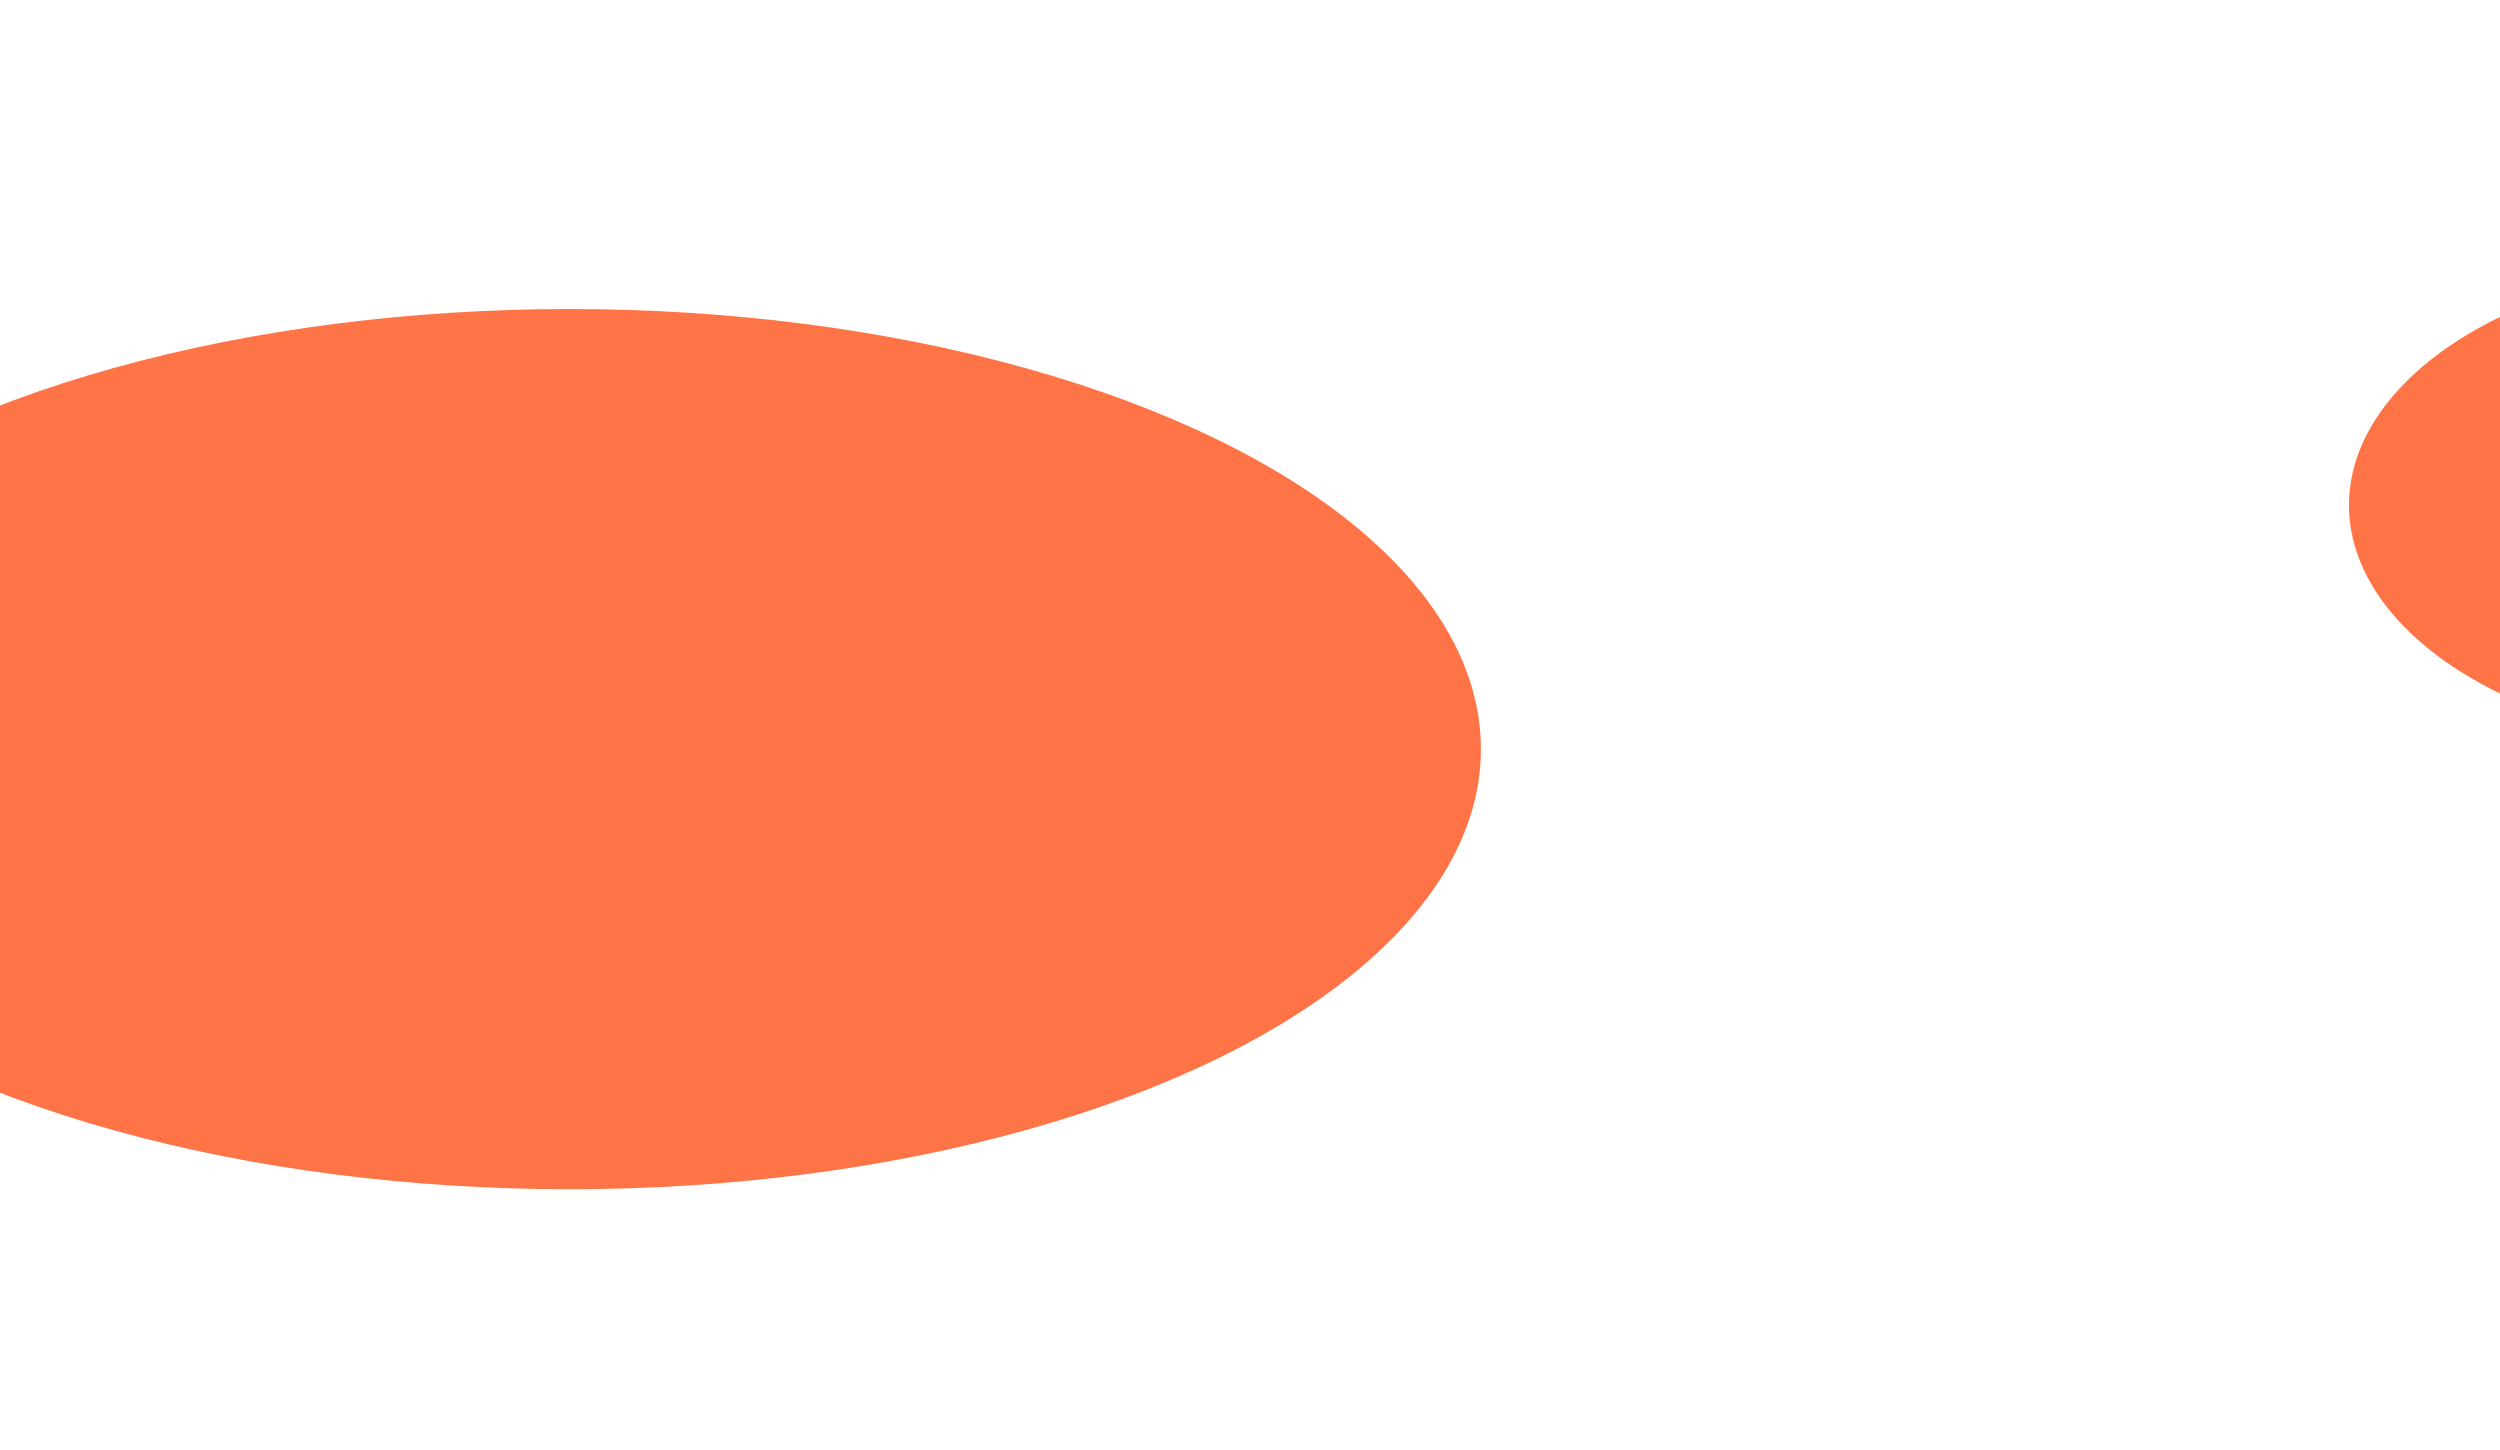 <svg xmlns="http://www.w3.org/2000/svg" width="1440" height="835" fill="none"><g filter="url(#a)"><ellipse cx="328" cy="431.5" fill="#FF7446" rx="525" ry="253.5"/></g><g filter="url(#b)"><ellipse cx="1594" cy="291" fill="#FF7446" rx="241" ry="141"/></g><defs><filter id="a" width="1350" height="807" x="-347" y="28" color-interpolation-filters="sRGB" filterUnits="userSpaceOnUse"><feFlood flood-opacity="0" result="BackgroundImageFix"/><feBlend in="SourceGraphic" in2="BackgroundImageFix" result="shape"/><feGaussianBlur result="effect1_foregroundBlur_116_432" stdDeviation="75"/></filter><filter id="b" width="782" height="582" x="1203" y="0" color-interpolation-filters="sRGB" filterUnits="userSpaceOnUse"><feFlood flood-opacity="0" result="BackgroundImageFix"/><feBlend in="SourceGraphic" in2="BackgroundImageFix" result="shape"/><feGaussianBlur result="effect1_foregroundBlur_116_432" stdDeviation="75"/></filter></defs></svg>